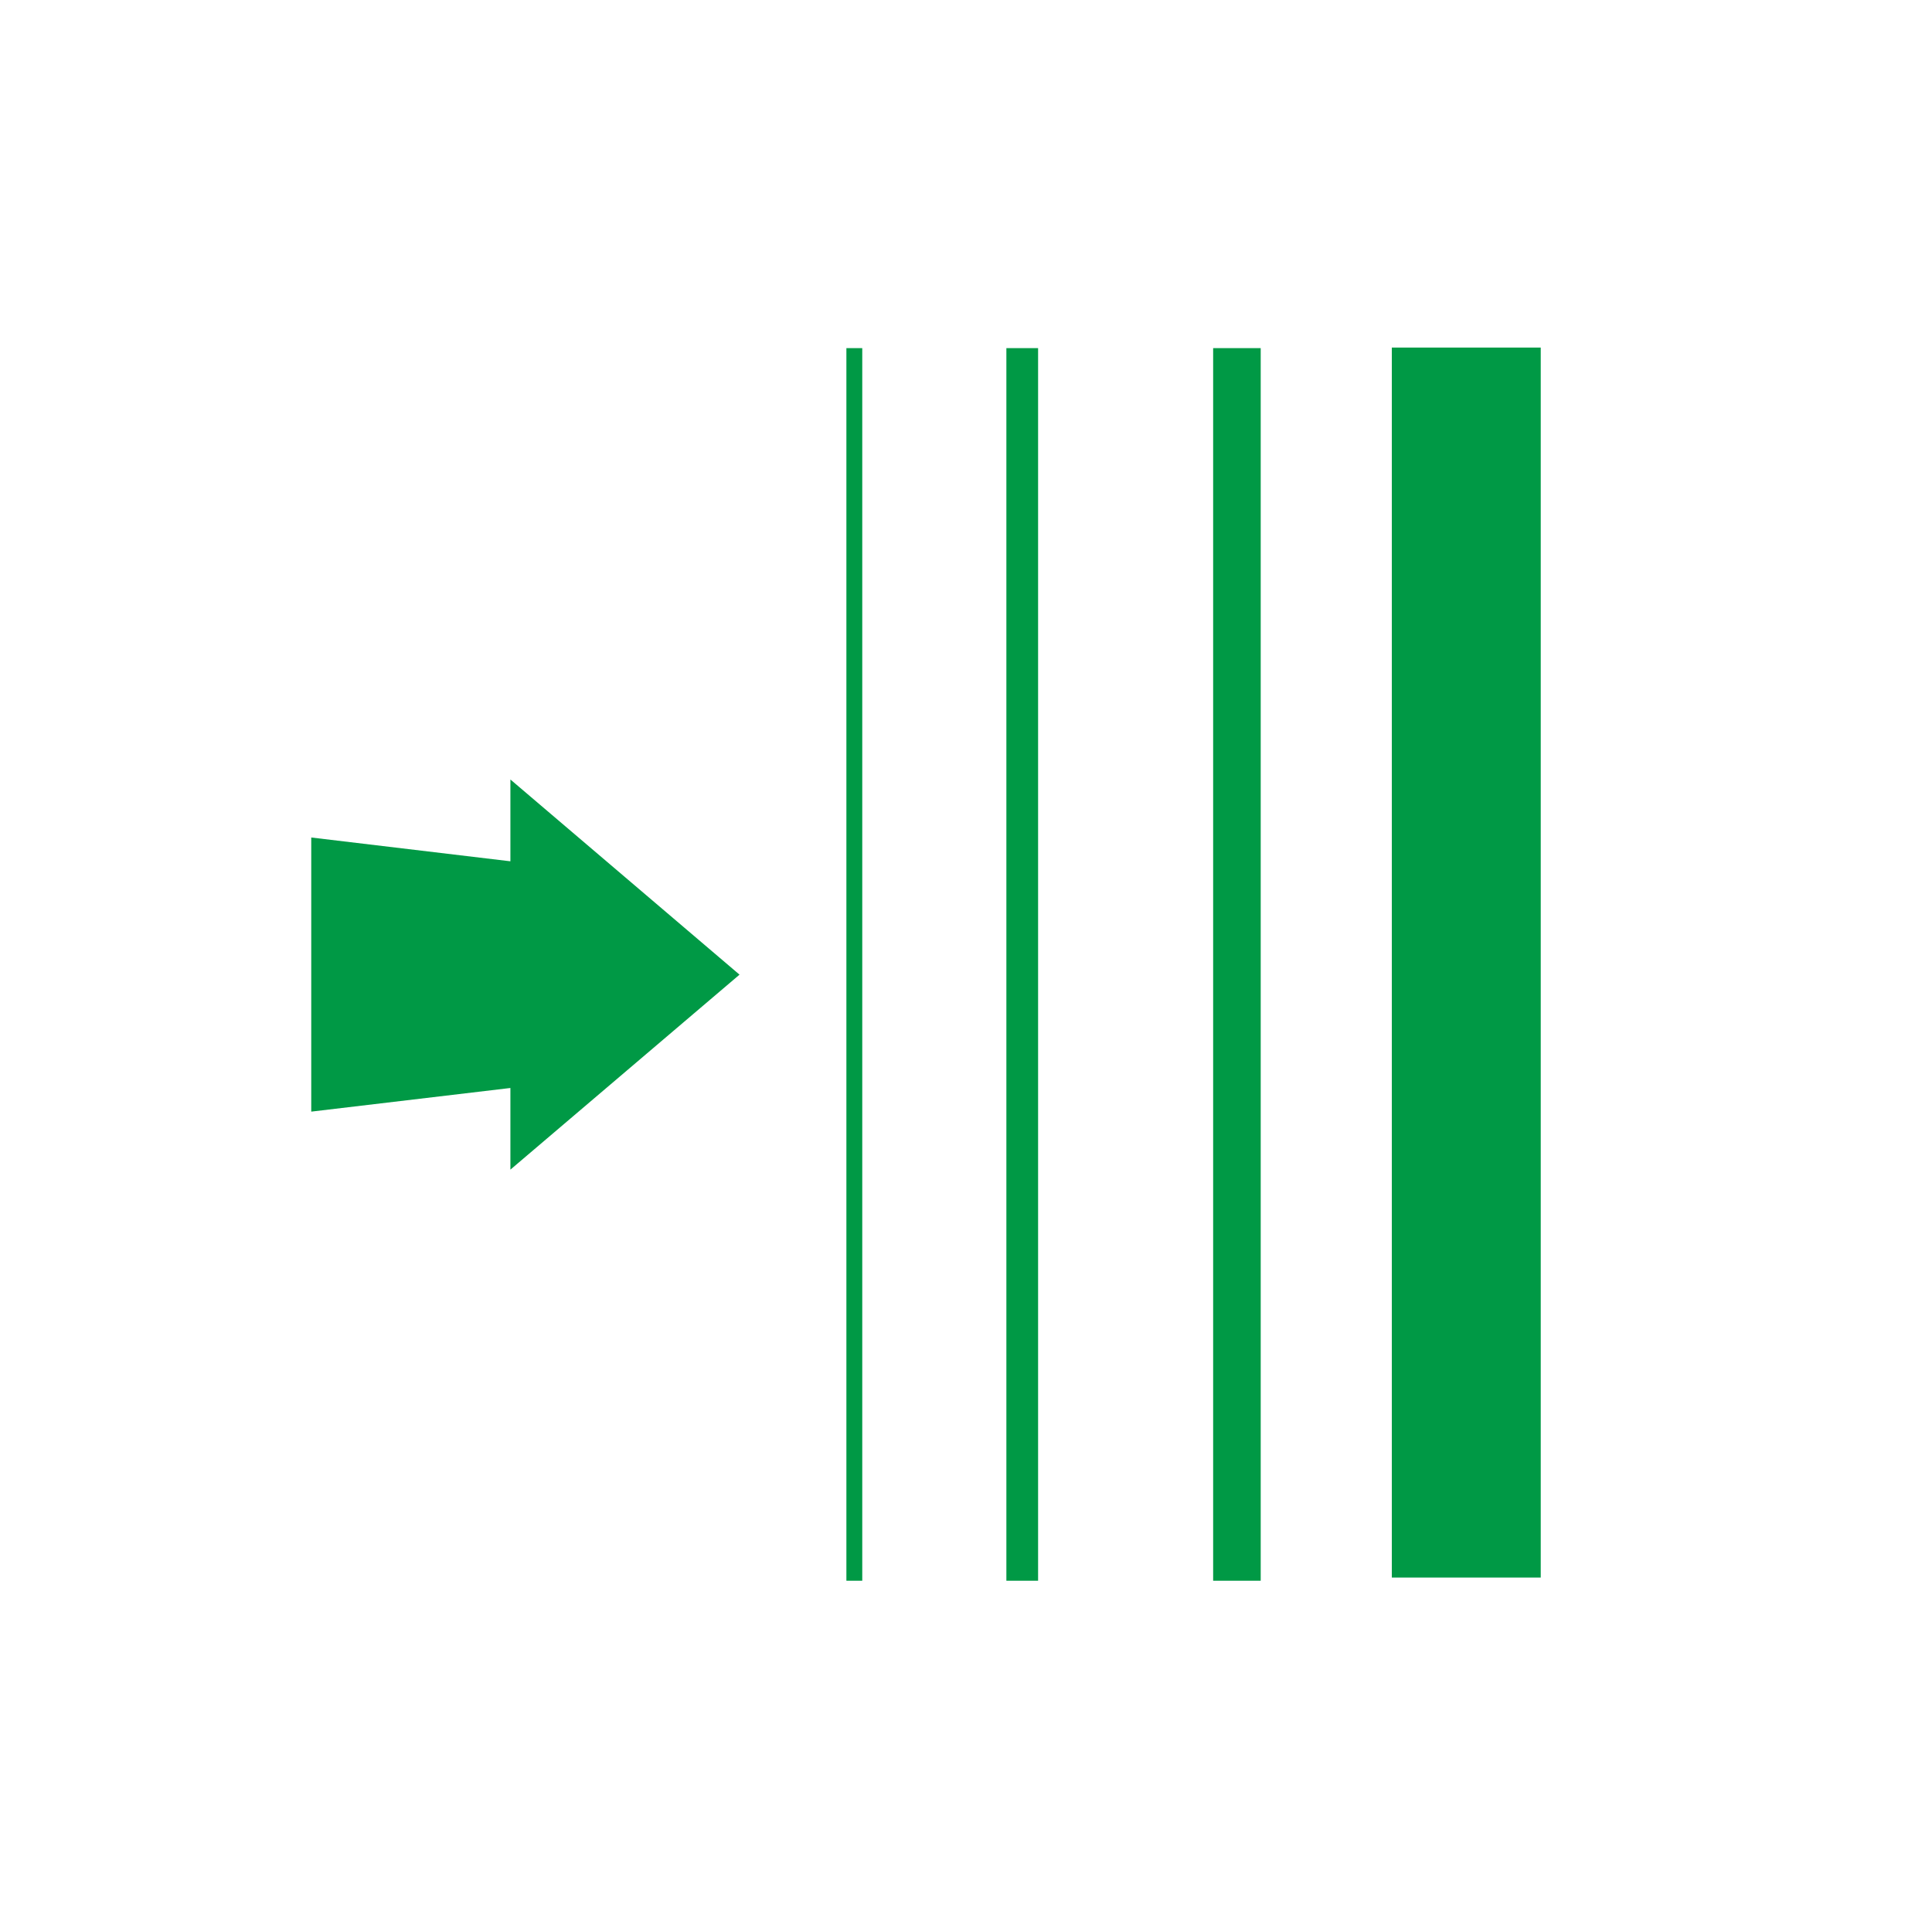 <svg width="89" height="88" viewBox="0 0 89 88" fill="none" xmlns="http://www.w3.org/2000/svg">
<path d="M34.067 44.907L23.512 35.915V39.684L14.338 38.588V51.218L23.512 50.129V53.891L34.067 44.907Z" fill="#009945"/>
<path d="M39.721 16.04H38.99V72.831H39.721V16.04Z" fill="#009945"/>
<path d="M47.821 16.04H46.36V72.831H47.821V16.04Z" fill="#009945"/>
<path d="M58.076 16.04H55.885V72.831H58.076V16.04Z" fill="#009945"/>
<path d="M70.976 16.014H64.116V72.685H70.976V16.014Z" fill="#009945"/>
</svg>

